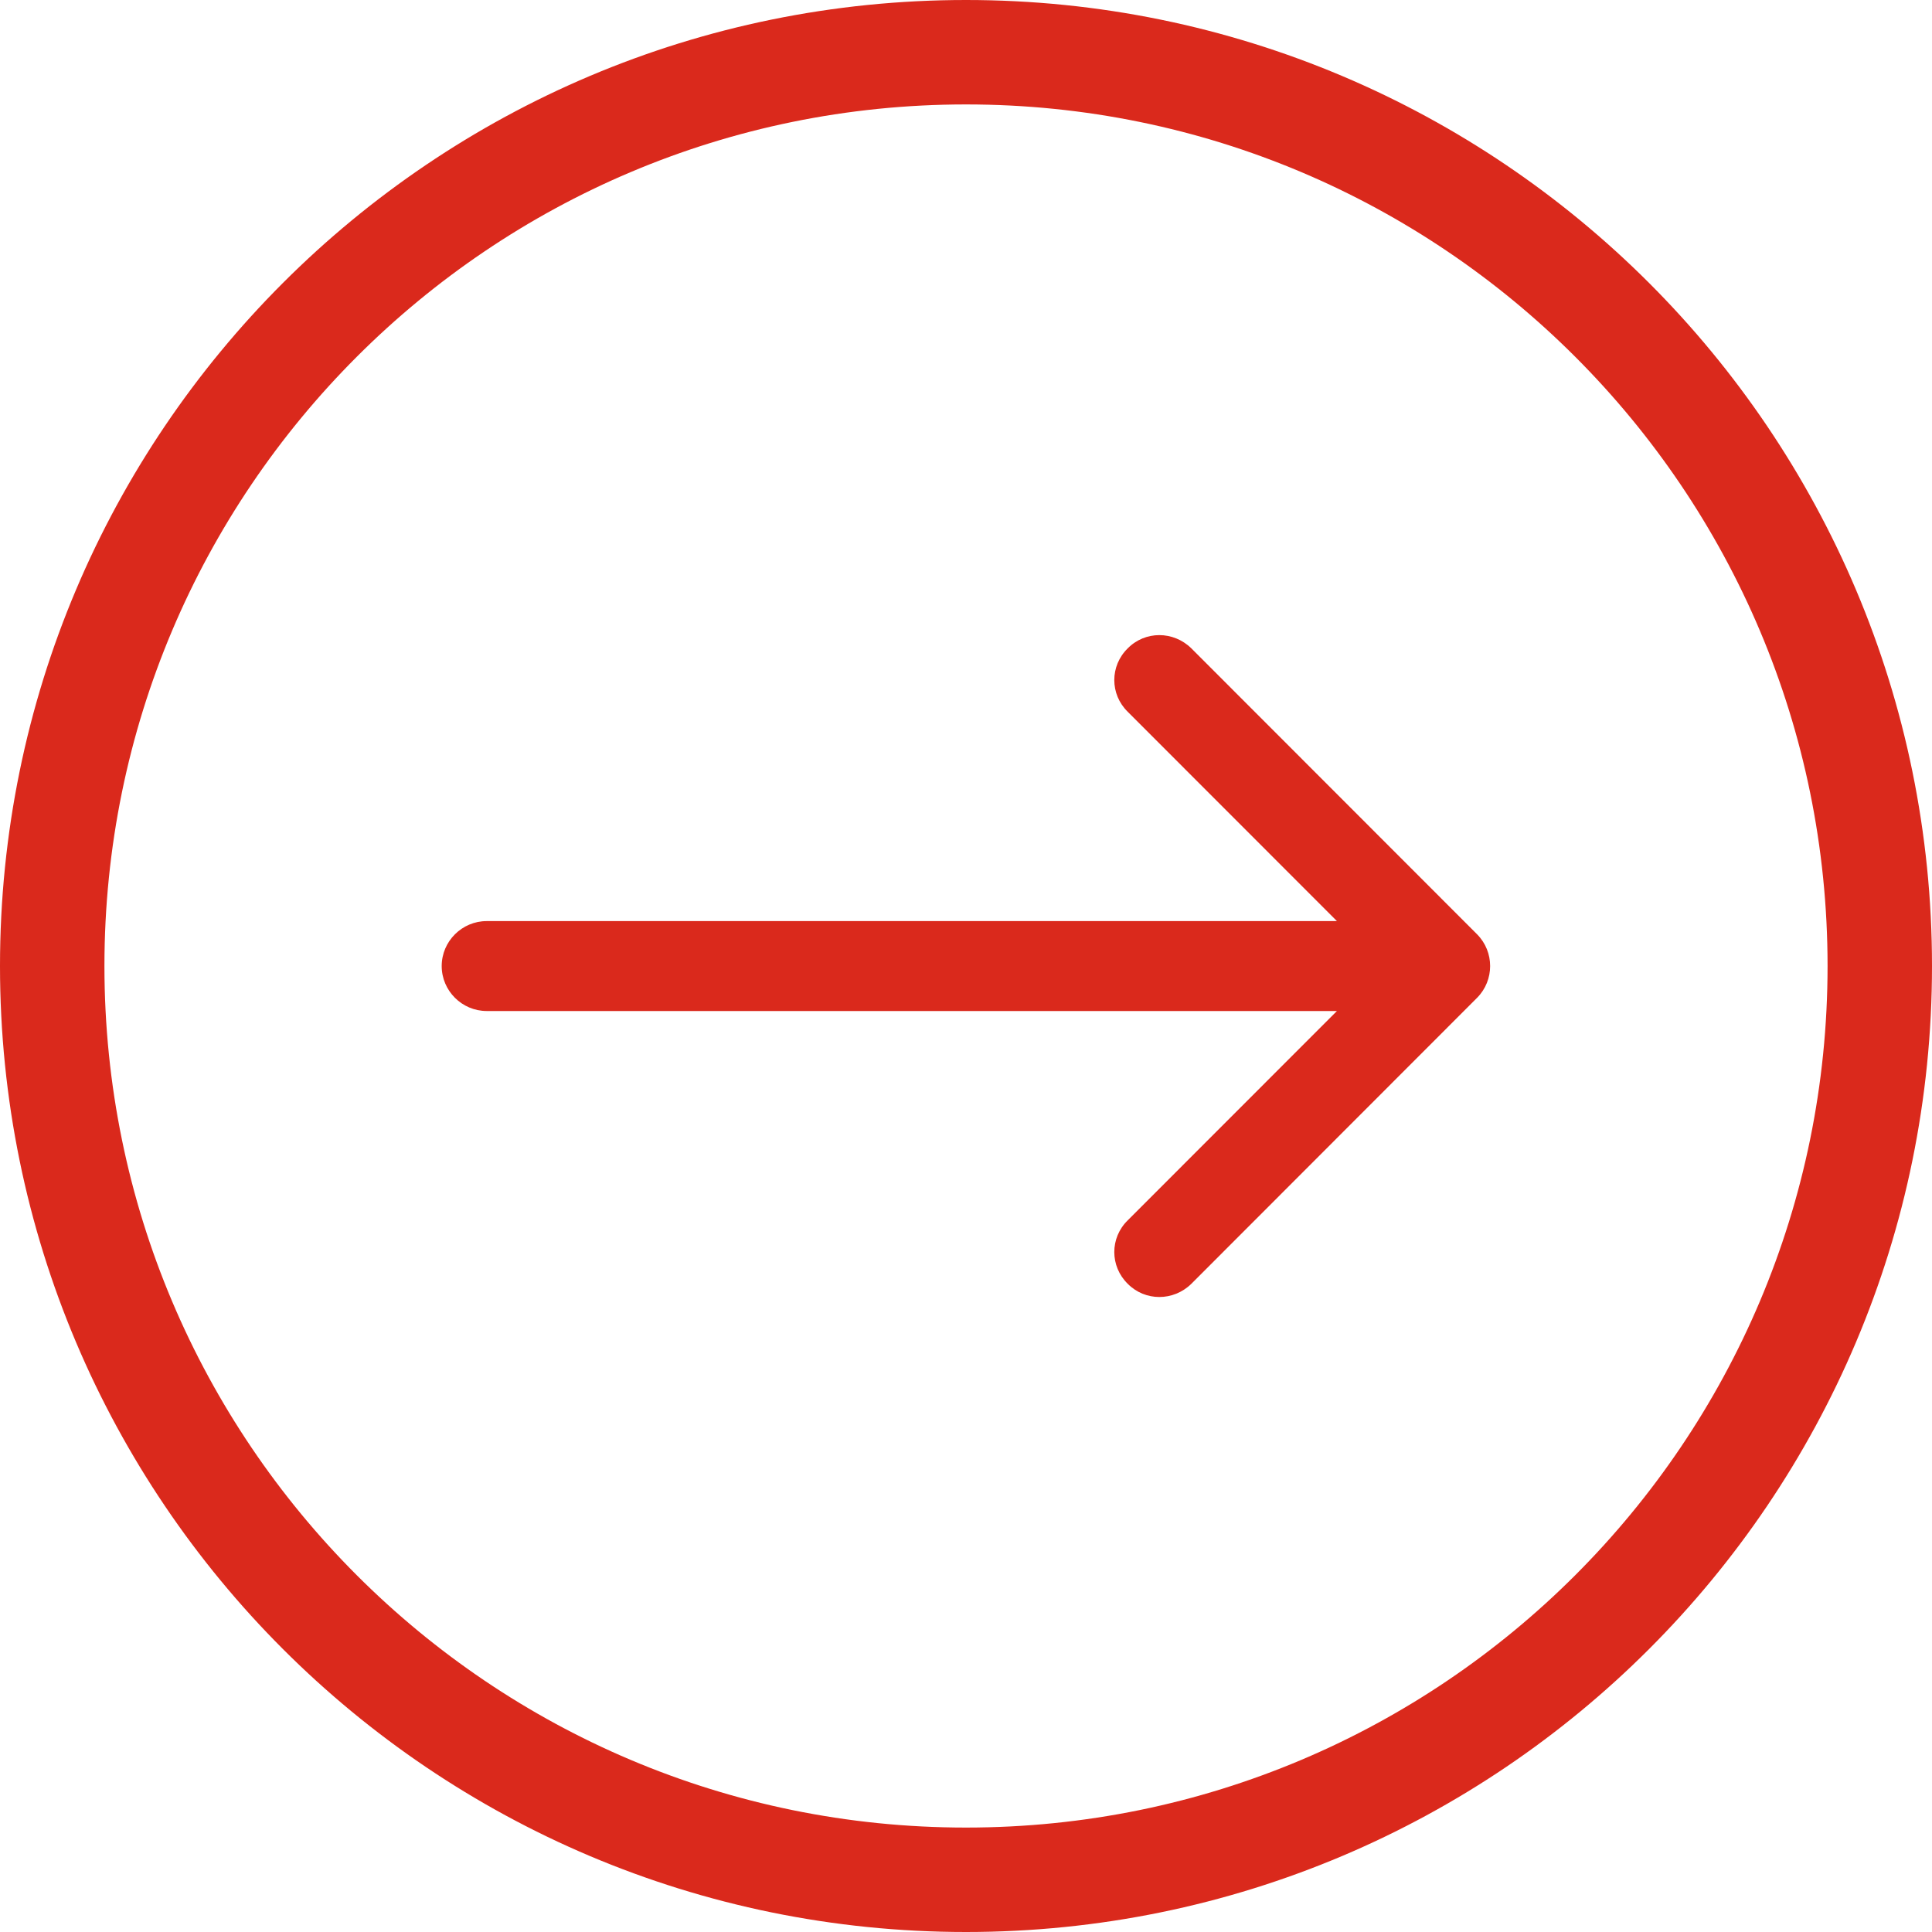 <svg width="37" height="37" viewBox="0 0 37 37" fill="none" xmlns="http://www.w3.org/2000/svg">
<path d="M18.5 1C28.165 1 36 8.835 36 18.5C36 28.165 28.165 36 18.5 36C8.835 36 1 28.165 1 18.5C1 8.835 8.835 1 18.5 1Z" stroke="#DA291C" stroke-width="2"/>
<path d="M9.32 19.362C8.849 19.362 8.459 18.976 8.459 18.501C8.459 18.026 8.849 17.64 9.32 17.64V19.362ZM28.288 17.893C28.621 18.229 28.621 18.773 28.288 19.109L22.815 24.587C22.471 24.923 21.931 24.923 21.598 24.587C21.254 24.25 21.254 23.706 21.598 23.37L26.464 18.501L21.598 13.632C21.254 13.296 21.254 12.752 21.598 12.416C21.931 12.079 22.471 12.079 22.815 12.416L28.288 17.893ZM9.32 17.64L27.68 17.64V19.362L9.32 19.362V17.64Z" fill="#DA291C"/>
</svg>
